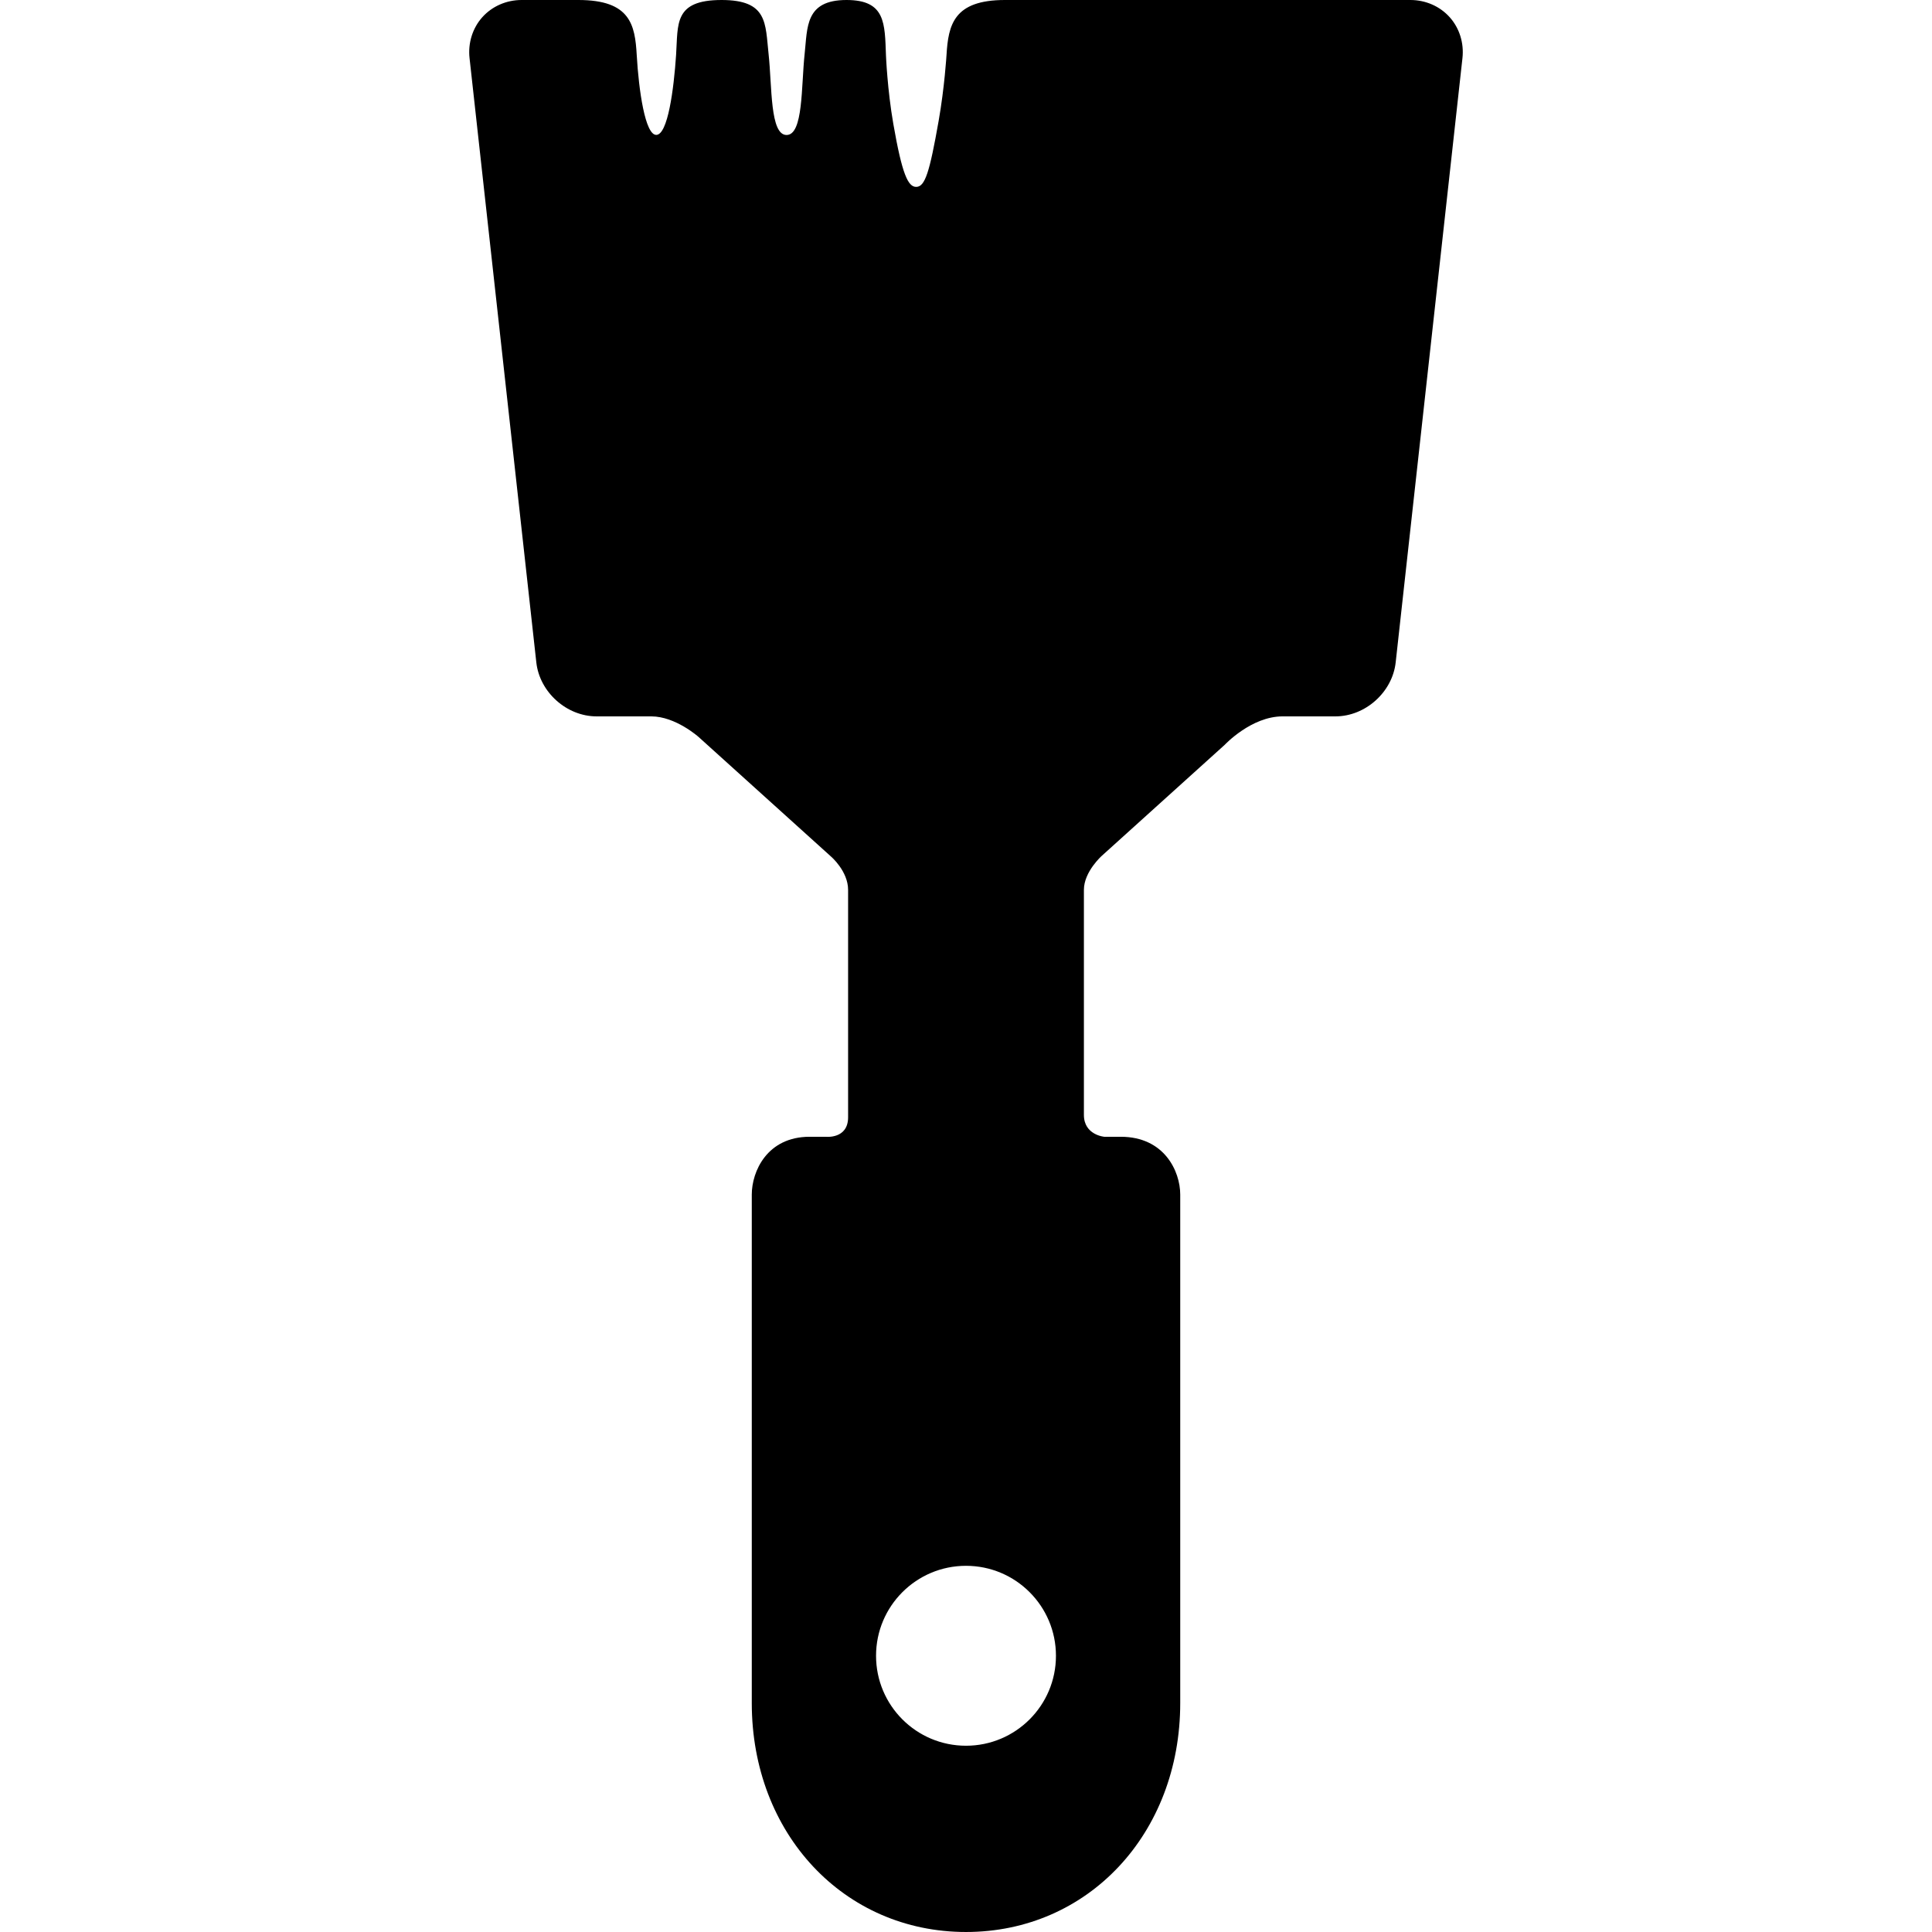 <?xml version="1.0" encoding="iso-8859-1"?>
<!-- Uploaded to: SVG Repo, www.svgrepo.com, Generator: SVG Repo Mixer Tools -->
<svg fill="#000000" height="800px" width="800px" version="1.1" id="Capa_1" xmlns="http://www.w3.org/2000/svg" xmlns:xlink="http://www.w3.org/1999/xlink" 
	 viewBox="0 0 515.162 515.162" xml:space="preserve">
<path d="M386.551,4.583C383.942,1.671,380.128,0,376.087,0H267.963c-13.639,0-15.102,6.589-15.58,14.687
	c-0.005,0.085-0.523,8.615-2.093,17.521c-2.426,13.769-3.633,17.623-5.997,17.623c-2.136,0-3.729-3.212-6.093-16.798
	c-1.592-9.146-1.953-18.142-1.957-18.23C235.917,6.226,236.157,0,225.732,0c-11.075,0-10.406,7.246-11.181,14.404
	c-0.924,8.535-0.33,21.584-4.811,21.592c-4.451,0.007-3.855-12.907-4.799-21.592C204.053,6.192,204.741,0,192.414,0
	c-12.839,0-11.588,6.433-12.137,14.645c-0.617,9.249-2.215,21.248-5.266,21.323c-2.987,0.073-4.692-11.922-5.227-21.266
	C169.327,6.596,168.074,0,154.229,0h-15.154c-4.041,0-7.855,1.671-10.465,4.583c-2.608,2.913-3.851,6.888-3.407,10.905
	l17.805,161.14c0.876,7.935,8.084,14.391,16.067,14.391c0,0,10.938,0,14.583,0c6.5,0,12.641,5.51,12.641,5.51l35.298,31.875
	c0,0,4.547,3.882,4.547,8.882c0,16.457,0,45.469,0,60.625c0,5.875-5.94,5.205-5.94,5.205h-4.324
	c-11.314,0-15.421,9.222-15.421,15.42v135.588c0,34.796,24.558,61.036,57.123,61.036c32.566,0,57.123-26.24,57.123-61.036V318.537
	c0-6.199-4.223-15.42-15.854-15.42h-4.398c0,0-5.433-0.455-5.433-5.83c0-15,0-43.543,0-60.001c0-4.874,4.816-9.125,4.816-9.125
	l32.753-29.577c0,0,7.07-7.564,15.41-7.564c3.522,0,14.089,0,14.089,0c7.983,0,15.191-6.456,16.067-14.39l17.805-161.141
	C390.402,11.471,389.16,7.497,386.551,4.583z M257.581,465.495c-13.248,0-23.986-10.739-23.986-23.987
	c0-13.248,10.738-23.988,23.986-23.988c13.248,0,23.986,10.74,23.986,23.988C281.567,454.755,270.829,465.495,257.581,465.495z"/>
</svg>